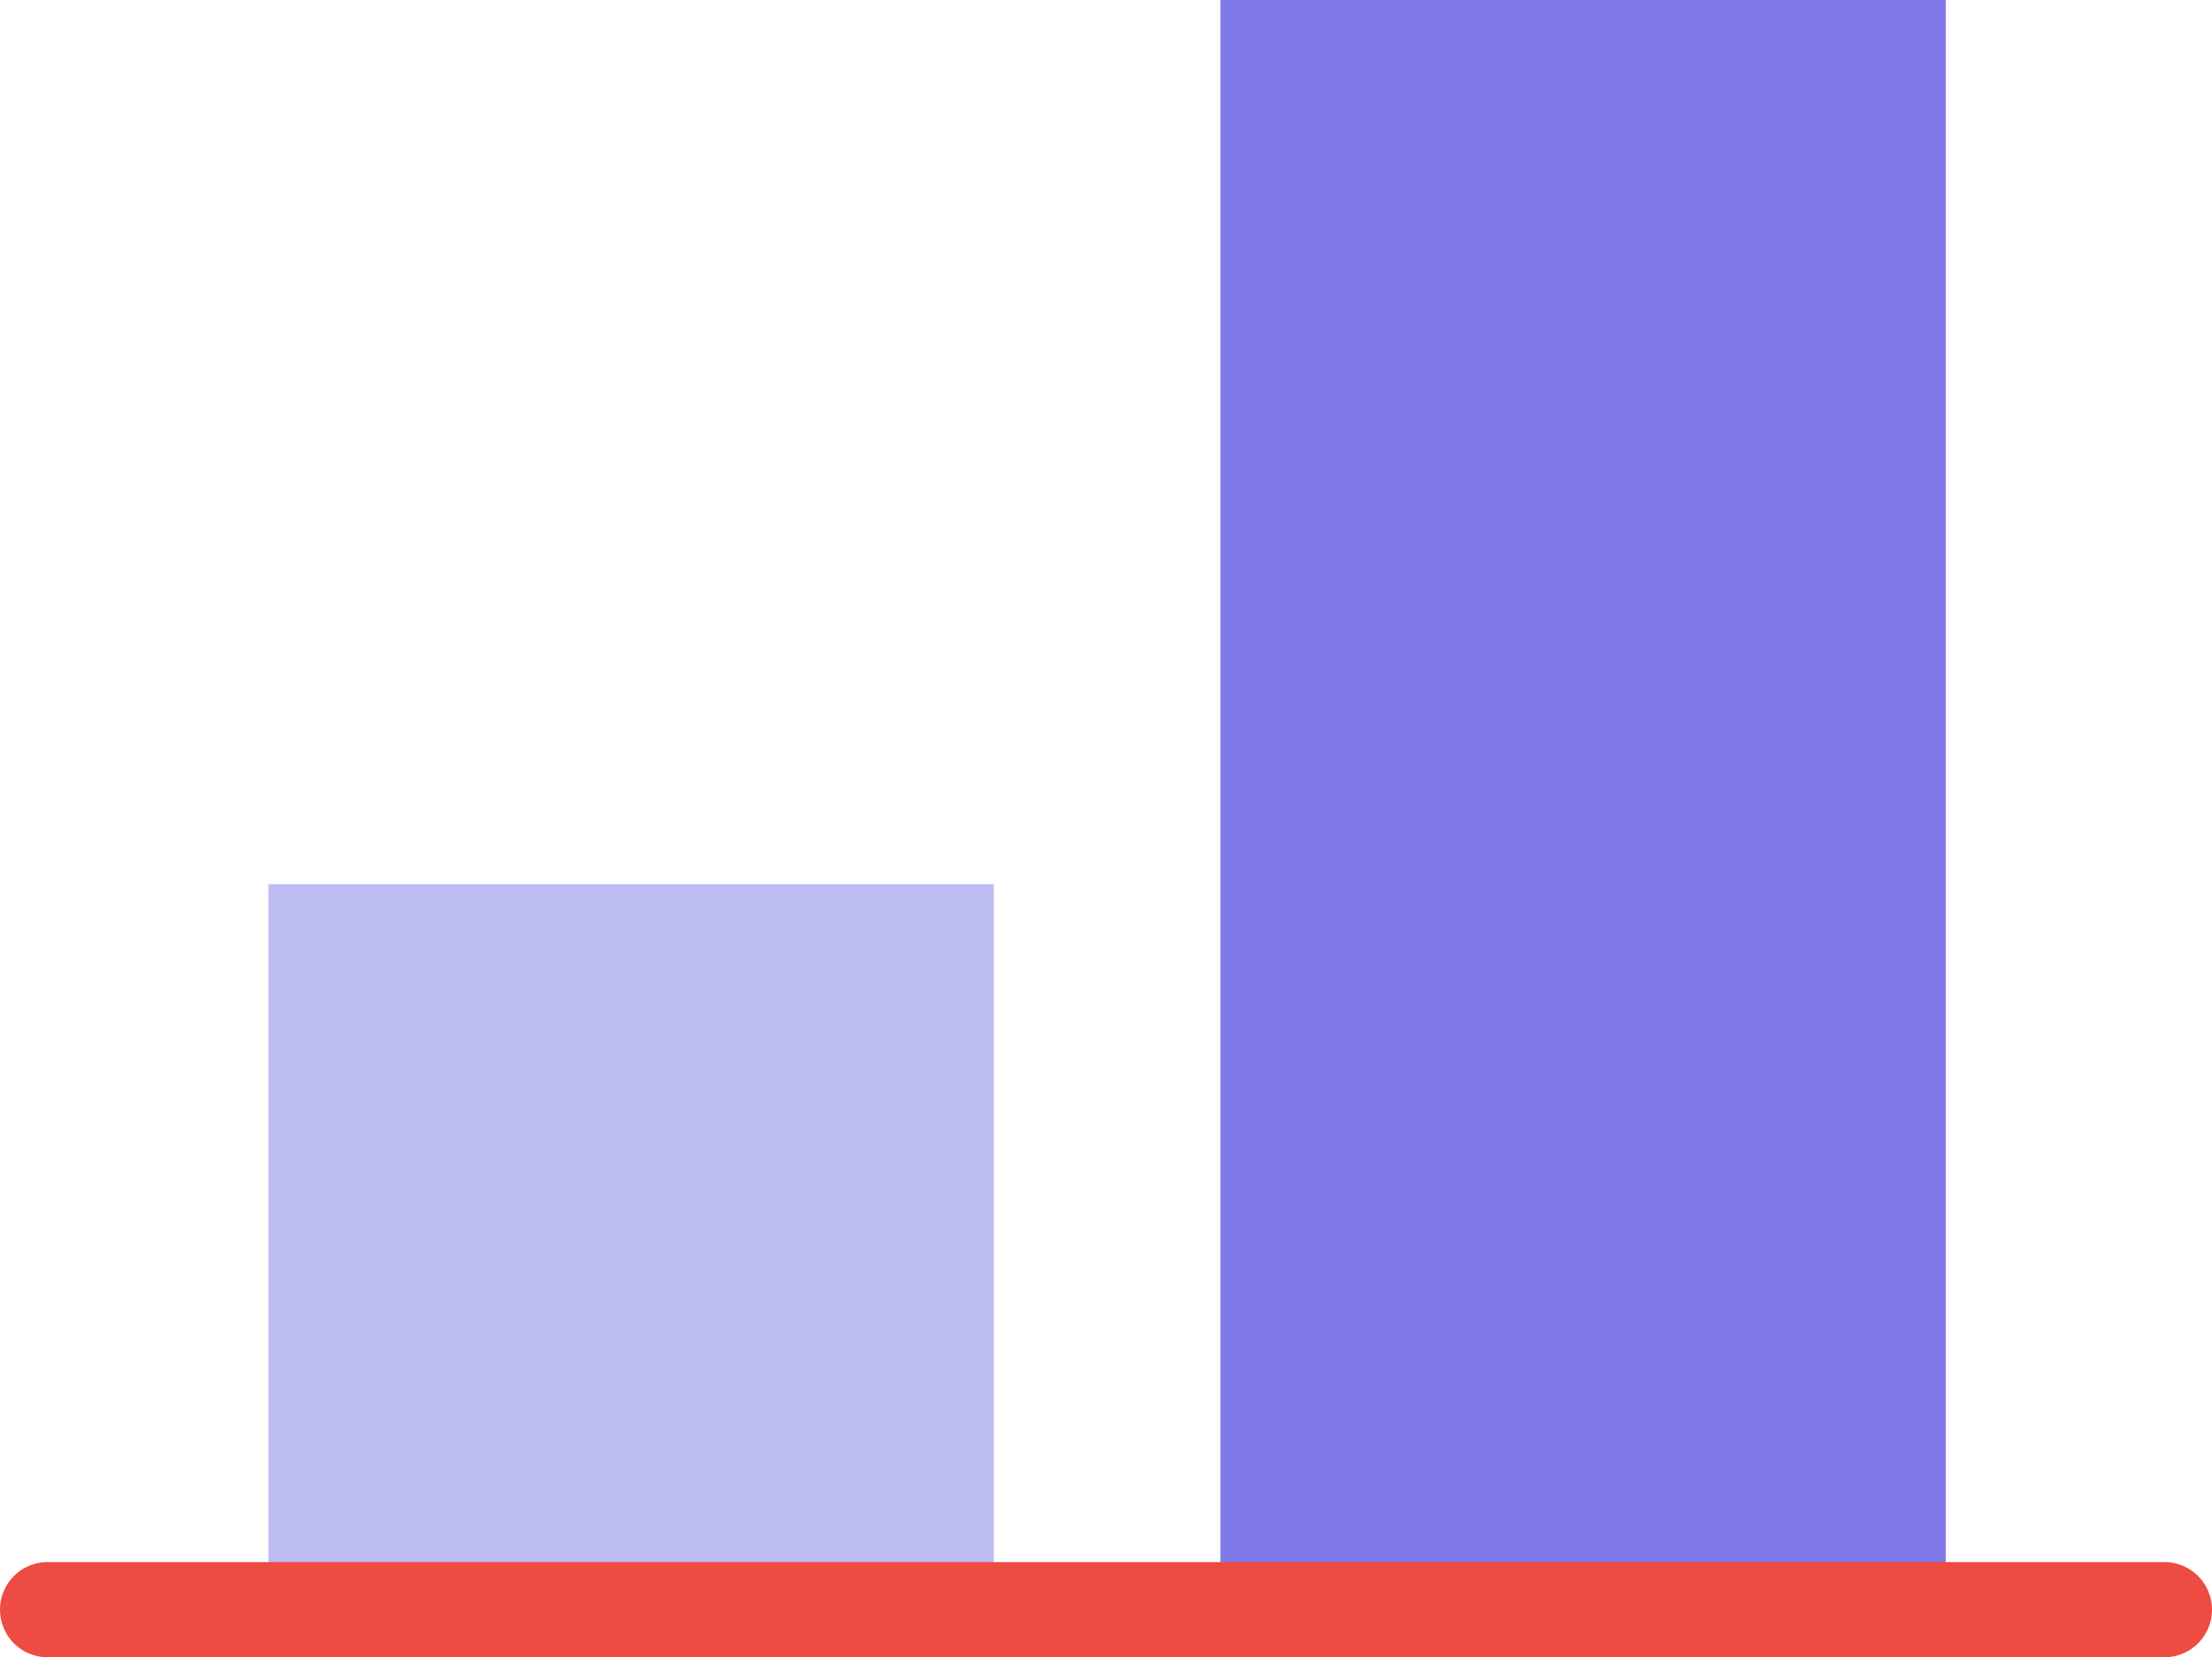 <svg xmlns="http://www.w3.org/2000/svg" viewBox="0 0 139.42 104.47"><defs><style>.cls-1{fill:#bcbcf2;}.cls-2{fill:#807ae8;}.cls-3{fill:#ee4b43;}</style></defs><title>x</title><g id="Sections"><rect class="cls-1" x="16.92" y="55.74" width="45.72" height="45.72"/><rect class="cls-2" x="76.92" width="45.72" height="101.47"/><path class="cls-3" d="M136.42,98.47H3a3,3,0,0,0,0,6H136.42a3,3,0,0,0,0-6Z"/></g></svg>